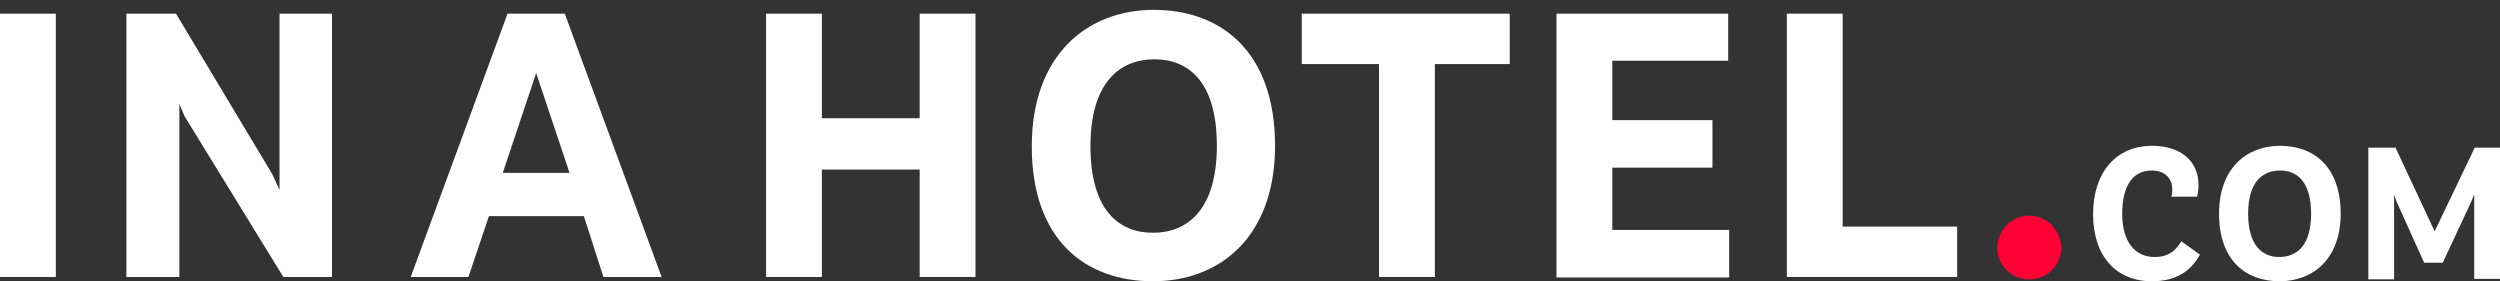 <svg xmlns="http://www.w3.org/2000/svg" width="160" height="18" viewBox="0 0 160 18" fill="none"><rect x="0" y="0" width="160" height="18" fill="#333333" stroke="none"/><path d="M0 0.875H3.572V17.726H0V0.875Z" fill="white"></path><path d="M8.09 0.875H11.265L17.432 11.156L17.89 12.16V0.875H21.248V17.726H18.134L11.815 7.445L11.479 6.654V17.726H8.09V0.875Z" fill="white"></path><path d="M37.367 13.833H31.292L29.98 17.726H26.286L32.483 0.875H36.146L42.344 17.726H38.619L37.367 13.833ZM36.452 11.065L34.315 4.677L32.178 11.065H36.452Z" fill="white"></path><path d="M49.029 0.875H52.601V7.566H58.859V0.875H62.431V17.726H58.859V10.852H52.601V17.726H49.029V0.875Z" fill="white"></path><path d="M66.034 9.361C66.034 3.521 69.575 0.631 73.849 0.631C78.123 0.631 81.603 3.278 81.603 9.331C81.603 15.171 78.062 18 73.788 18C69.514 18 66.034 15.415 66.034 9.361ZM77.879 9.331C77.879 5.164 76.016 3.795 73.879 3.795C71.712 3.795 69.789 5.224 69.789 9.361C69.789 13.468 71.62 14.897 73.788 14.897C75.986 14.897 77.879 13.437 77.879 9.331Z" fill="white"></path><path d="M88.258 4.099H83.312V0.875H96.623V4.099H91.83V17.726H88.258V4.099Z" fill="white"></path><path d="M99.614 0.875H110.604V3.886H103.186V7.688H109.597V10.73H103.186V14.715H110.666V17.757H99.614V0.875Z" fill="white"></path><path d="M114.359 0.875H117.931V14.502H125.258V17.726H114.359V0.875Z" fill="white"></path><path d="M127.823 15.871C127.823 14.745 128.739 13.802 129.868 13.802C130.998 13.802 131.914 14.745 131.914 15.871C131.914 16.996 130.998 17.878 129.868 17.878C128.739 17.878 127.823 16.996 127.823 15.871Z" fill="#FF0035"></path><path d="M133.958 13.711C133.958 11.034 135.424 9.331 137.744 9.331C139.332 9.331 140.705 10.121 140.705 11.855C140.705 12.068 140.675 12.342 140.614 12.585H138.965C139.026 12.403 139.026 12.312 139.026 12.129C139.026 11.399 138.538 10.912 137.713 10.912C136.523 10.912 135.821 11.855 135.821 13.68C135.821 15.445 136.614 16.448 137.897 16.448C138.69 16.448 139.179 16.144 139.606 15.445L140.797 16.296C140.186 17.391 139.24 18 137.713 18C135.454 18 133.958 16.418 133.958 13.711Z" fill="white"></path><path d="M142.019 13.68C142.019 10.76 143.789 9.331 145.926 9.331C148.063 9.331 149.803 10.639 149.803 13.68C149.803 16.57 148.033 18 145.896 18C143.759 18 142.019 16.692 142.019 13.68ZM147.911 13.68C147.911 11.612 146.995 10.912 145.926 10.912C144.827 10.912 143.881 11.612 143.881 13.68C143.881 15.718 144.797 16.448 145.865 16.448C146.995 16.448 147.911 15.718 147.911 13.68Z" fill="white"></path><path d="M151.574 9.452H153.314L155.817 14.806L158.382 9.452H160V17.848H158.351V12.433L158.168 12.89L156.336 16.814H155.146L153.375 12.89L153.222 12.464V17.878H151.574V9.452Z" fill="white"></path></svg>